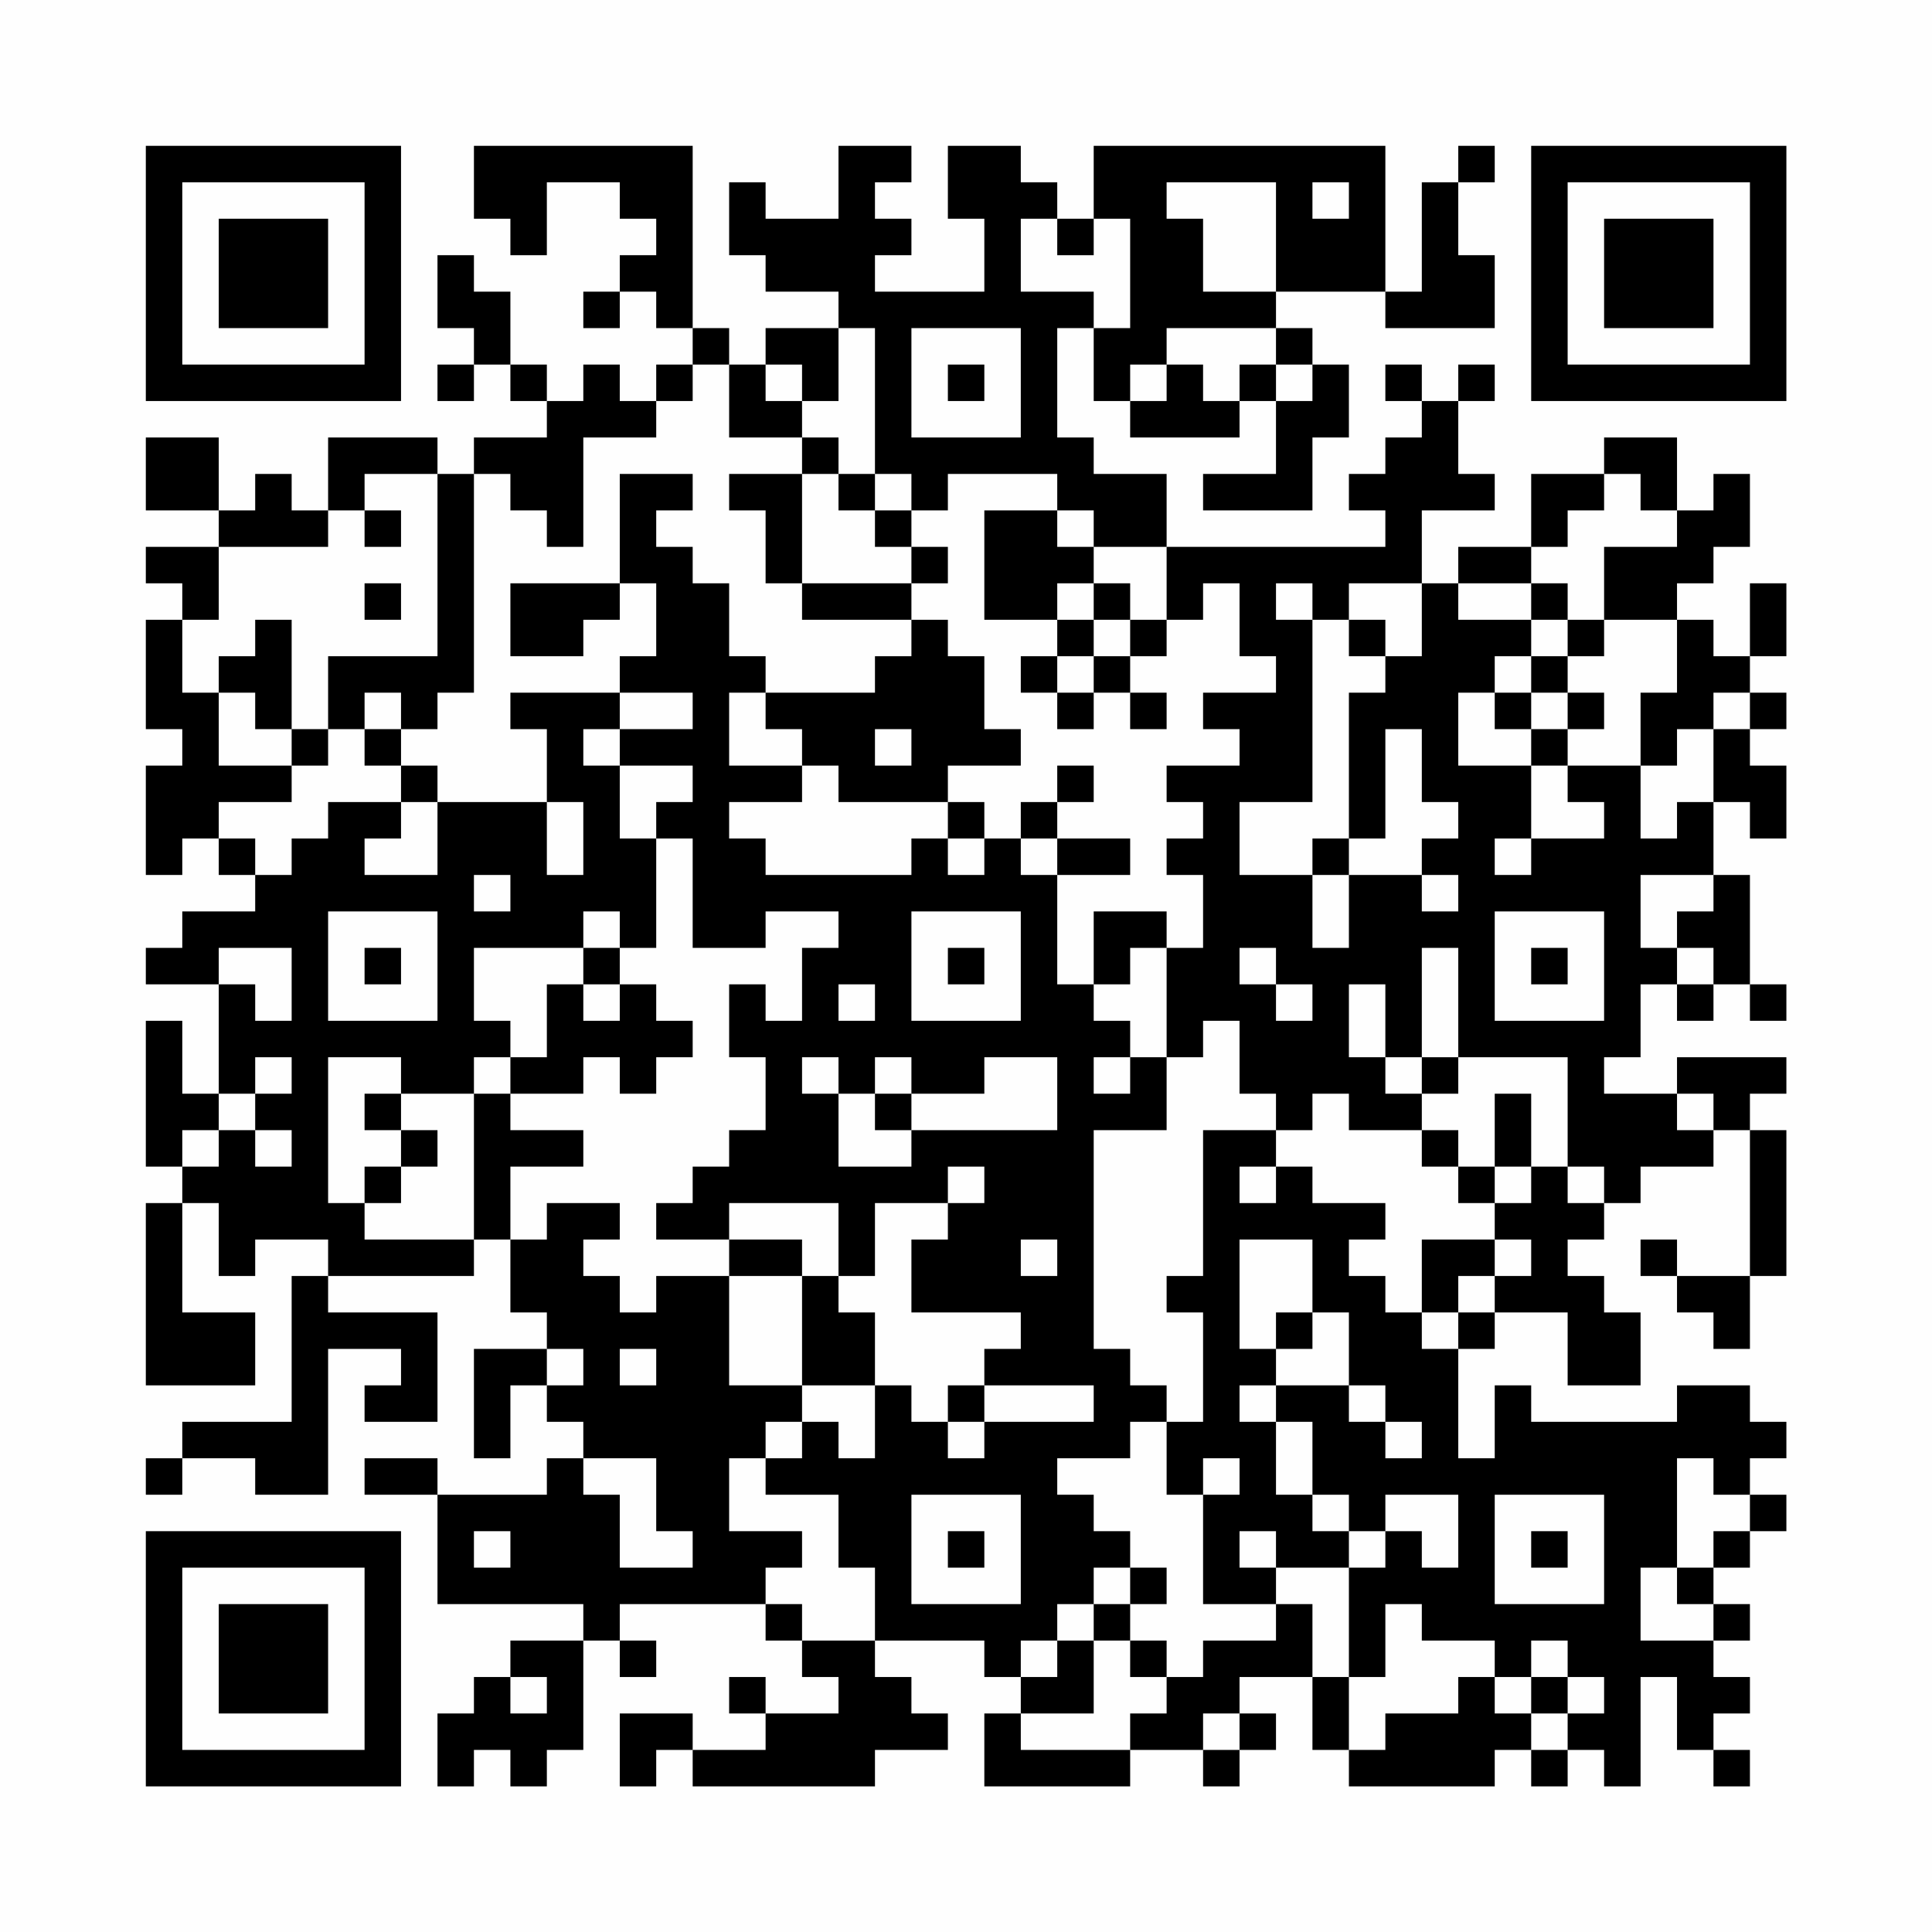 <?xml version="1.0" encoding="UTF-8"?>
<svg xmlns="http://www.w3.org/2000/svg" version="1.1" width="200" height="200" viewBox="0 0 200 200"><rect x="0" y="0" width="200" height="200" fill="#fefefe"/><g transform="scale(3.774)"><g transform="translate(4,4)"><path fill-rule="evenodd" d="M9 0L9 2L10 2L10 3L11 3L11 1L13 1L13 2L14 2L14 3L13 3L13 4L12 4L12 5L13 5L13 4L14 4L14 5L15 5L15 6L14 6L14 7L13 7L13 6L12 6L12 7L11 7L11 6L10 6L10 4L9 4L9 3L8 3L8 5L9 5L9 6L8 6L8 7L9 7L9 6L10 6L10 7L11 7L11 8L9 8L9 9L8 9L8 8L5 8L5 10L4 10L4 9L3 9L3 10L2 10L2 8L0 8L0 10L2 10L2 11L0 11L0 12L1 12L1 13L0 13L0 16L1 16L1 17L0 17L0 20L1 20L1 19L2 19L2 20L3 20L3 21L1 21L1 22L0 22L0 23L2 23L2 26L1 26L1 24L0 24L0 28L1 28L1 29L0 29L0 34L3 34L3 32L1 32L1 29L2 29L2 31L3 31L3 30L5 30L5 31L4 31L4 35L1 35L1 36L0 36L0 37L1 37L1 36L3 36L3 37L5 37L5 33L7 33L7 34L6 34L6 35L8 35L8 32L5 32L5 31L9 31L9 30L10 30L10 32L11 32L11 33L9 33L9 36L10 36L10 34L11 34L11 35L12 35L12 36L11 36L11 37L8 37L8 36L6 36L6 37L8 37L8 40L12 40L12 41L10 41L10 42L9 42L9 43L8 43L8 45L9 45L9 44L10 44L10 45L11 45L11 44L12 44L12 41L13 41L13 42L14 42L14 41L13 41L13 40L17 40L17 41L18 41L18 42L19 42L19 43L17 43L17 42L16 42L16 43L17 43L17 44L15 44L15 43L13 43L13 45L14 45L14 44L15 44L15 45L20 45L20 44L22 44L22 43L21 43L21 42L20 42L20 41L23 41L23 42L24 42L24 43L23 43L23 45L27 45L27 44L29 44L29 45L30 45L30 44L31 44L31 43L30 43L30 42L32 42L32 44L33 44L33 45L37 45L37 44L38 44L38 45L39 45L39 44L40 44L40 45L41 45L41 42L42 42L42 44L43 44L43 45L44 45L44 44L43 44L43 43L44 43L44 42L43 42L43 41L44 41L44 40L43 40L43 39L44 39L44 38L45 38L45 37L44 37L44 36L45 36L45 35L44 35L44 34L42 34L42 35L38 35L38 34L37 34L37 36L36 36L36 33L37 33L37 32L39 32L39 34L41 34L41 32L40 32L40 31L39 31L39 30L40 30L40 29L41 29L41 28L43 28L43 27L44 27L44 31L42 31L42 30L41 30L41 31L42 31L42 32L43 32L43 33L44 33L44 31L45 31L45 27L44 27L44 26L45 26L45 25L42 25L42 26L40 26L40 25L41 25L41 23L42 23L42 24L43 24L43 23L44 23L44 24L45 24L45 23L44 23L44 20L43 20L43 18L44 18L44 19L45 19L45 17L44 17L44 16L45 16L45 15L44 15L44 14L45 14L45 12L44 12L44 14L43 14L43 13L42 13L42 12L43 12L43 11L44 11L44 9L43 9L43 10L42 10L42 8L40 8L40 9L38 9L38 11L36 11L36 12L35 12L35 10L37 10L37 9L36 9L36 7L37 7L37 6L36 6L36 7L35 7L35 6L34 6L34 7L35 7L35 8L34 8L34 9L33 9L33 10L34 10L34 11L28 11L28 9L26 9L26 8L25 8L25 5L26 5L26 7L27 7L27 8L30 8L30 7L31 7L31 9L29 9L29 10L32 10L32 8L33 8L33 6L32 6L32 5L31 5L31 4L34 4L34 5L37 5L37 3L36 3L36 1L37 1L37 0L36 0L36 1L35 1L35 4L34 4L34 0L26 0L26 2L25 2L25 1L24 1L24 0L22 0L22 2L23 2L23 4L20 4L20 3L21 3L21 2L20 2L20 1L21 1L21 0L19 0L19 2L17 2L17 1L16 1L16 3L17 3L17 4L19 4L19 5L17 5L17 6L16 6L16 5L15 5L15 0ZM28 1L28 2L29 2L29 4L31 4L31 1ZM32 1L32 2L33 2L33 1ZM24 2L24 4L26 4L26 5L27 5L27 2L26 2L26 3L25 3L25 2ZM19 5L19 7L18 7L18 6L17 6L17 7L18 7L18 8L16 8L16 6L15 6L15 7L14 7L14 8L12 8L12 11L11 11L11 10L10 10L10 9L9 9L9 15L8 15L8 16L7 16L7 15L6 15L6 16L5 16L5 14L8 14L8 9L6 9L6 10L5 10L5 11L2 11L2 13L1 13L1 15L2 15L2 17L4 17L4 18L2 18L2 19L3 19L3 20L4 20L4 19L5 19L5 18L7 18L7 19L6 19L6 20L8 20L8 18L11 18L11 20L12 20L12 18L11 18L11 16L10 16L10 15L13 15L13 16L12 16L12 17L13 17L13 19L14 19L14 22L13 22L13 21L12 21L12 22L9 22L9 24L10 24L10 25L9 25L9 26L7 26L7 25L5 25L5 29L6 29L6 30L9 30L9 26L10 26L10 27L12 27L12 28L10 28L10 30L11 30L11 29L13 29L13 30L12 30L12 31L13 31L13 32L14 32L14 31L16 31L16 34L18 34L18 35L17 35L17 36L16 36L16 38L18 38L18 39L17 39L17 40L18 40L18 41L20 41L20 39L19 39L19 37L17 37L17 36L18 36L18 35L19 35L19 36L20 36L20 34L21 34L21 35L22 35L22 36L23 36L23 35L26 35L26 34L23 34L23 33L24 33L24 32L21 32L21 30L22 30L22 29L23 29L23 28L22 28L22 29L20 29L20 31L19 31L19 29L16 29L16 30L14 30L14 29L15 29L15 28L16 28L16 27L17 27L17 25L16 25L16 23L17 23L17 24L18 24L18 22L19 22L19 21L17 21L17 22L15 22L15 19L14 19L14 18L15 18L15 17L13 17L13 16L15 16L15 15L13 15L13 14L14 14L14 12L13 12L13 9L15 9L15 10L14 10L14 11L15 11L15 12L16 12L16 14L17 14L17 15L16 15L16 17L18 17L18 18L16 18L16 19L17 19L17 20L21 20L21 19L22 19L22 20L23 20L23 19L24 19L24 20L25 20L25 23L26 23L26 24L27 24L27 25L26 25L26 26L27 26L27 25L28 25L28 27L26 27L26 33L27 33L27 34L28 34L28 35L27 35L27 36L25 36L25 37L26 37L26 38L27 38L27 39L26 39L26 40L25 40L25 41L24 41L24 42L25 42L25 41L26 41L26 43L24 43L24 44L27 44L27 43L28 43L28 42L29 42L29 41L31 41L31 40L32 40L32 42L33 42L33 44L34 44L34 43L36 43L36 42L37 42L37 43L38 43L38 44L39 44L39 43L40 43L40 42L39 42L39 41L38 41L38 42L37 42L37 41L35 41L35 40L34 40L34 42L33 42L33 39L34 39L34 38L35 38L35 39L36 39L36 37L34 37L34 38L33 38L33 37L32 37L32 35L31 35L31 34L33 34L33 35L34 35L34 36L35 36L35 35L34 35L34 34L33 34L33 32L32 32L32 30L30 30L30 33L31 33L31 34L30 34L30 35L31 35L31 37L32 37L32 38L33 38L33 39L31 39L31 38L30 38L30 39L31 39L31 40L29 40L29 37L30 37L30 36L29 36L29 37L28 37L28 35L29 35L29 32L28 32L28 31L29 31L29 27L31 27L31 28L30 28L30 29L31 29L31 28L32 28L32 29L34 29L34 30L33 30L33 31L34 31L34 32L35 32L35 33L36 33L36 32L37 32L37 31L38 31L38 30L37 30L37 29L38 29L38 28L39 28L39 29L40 29L40 28L39 28L39 25L36 25L36 22L35 22L35 25L34 25L34 23L33 23L33 25L34 25L34 26L35 26L35 27L33 27L33 26L32 26L32 27L31 27L31 26L30 26L30 24L29 24L29 25L28 25L28 22L29 22L29 20L28 20L28 19L29 19L29 18L28 18L28 17L30 17L30 16L29 16L29 15L31 15L31 14L30 14L30 12L29 12L29 13L28 13L28 11L26 11L26 10L25 10L25 9L22 9L22 10L21 10L21 9L20 9L20 5ZM21 5L21 8L24 8L24 5ZM28 5L28 6L27 6L27 7L28 7L28 6L29 6L29 7L30 7L30 6L31 6L31 7L32 7L32 6L31 6L31 5ZM22 6L22 7L23 7L23 6ZM18 8L18 9L16 9L16 10L17 10L17 12L18 12L18 13L21 13L21 14L20 14L20 15L17 15L17 16L18 16L18 17L19 17L19 18L22 18L22 19L23 19L23 18L22 18L22 17L24 17L24 16L23 16L23 14L22 14L22 13L21 13L21 12L22 12L22 11L21 11L21 10L20 10L20 9L19 9L19 8ZM18 9L18 12L21 12L21 11L20 11L20 10L19 10L19 9ZM40 9L40 10L39 10L39 11L38 11L38 12L36 12L36 13L38 13L38 14L37 14L37 15L36 15L36 17L38 17L38 19L37 19L37 20L38 20L38 19L40 19L40 18L39 18L39 17L41 17L41 19L42 19L42 18L43 18L43 16L44 16L44 15L43 15L43 16L42 16L42 17L41 17L41 15L42 15L42 13L40 13L40 11L42 11L42 10L41 10L41 9ZM6 10L6 11L7 11L7 10ZM23 10L23 13L25 13L25 14L24 14L24 15L25 15L25 16L26 16L26 15L27 15L27 16L28 16L28 15L27 15L27 14L28 14L28 13L27 13L27 12L26 12L26 11L25 11L25 10ZM6 12L6 13L7 13L7 12ZM10 12L10 14L12 14L12 13L13 13L13 12ZM25 12L25 13L26 13L26 14L25 14L25 15L26 15L26 14L27 14L27 13L26 13L26 12ZM31 12L31 13L32 13L32 18L30 18L30 20L32 20L32 22L33 22L33 20L35 20L35 21L36 21L36 20L35 20L35 19L36 19L36 18L35 18L35 16L34 16L34 19L33 19L33 15L34 15L34 14L35 14L35 12L33 12L33 13L32 13L32 12ZM38 12L38 13L39 13L39 14L38 14L38 15L37 15L37 16L38 16L38 17L39 17L39 16L40 16L40 15L39 15L39 14L40 14L40 13L39 13L39 12ZM3 13L3 14L2 14L2 15L3 15L3 16L4 16L4 17L5 17L5 16L4 16L4 13ZM33 13L33 14L34 14L34 13ZM38 15L38 16L39 16L39 15ZM6 16L6 17L7 17L7 18L8 18L8 17L7 17L7 16ZM20 16L20 17L21 17L21 16ZM25 17L25 18L24 18L24 19L25 19L25 20L27 20L27 19L25 19L25 18L26 18L26 17ZM32 19L32 20L33 20L33 19ZM9 20L9 21L10 21L10 20ZM41 20L41 22L42 22L42 23L43 23L43 22L42 22L42 21L43 21L43 20ZM5 21L5 24L8 24L8 21ZM21 21L21 24L24 24L24 21ZM26 21L26 23L27 23L27 22L28 22L28 21ZM37 21L37 24L40 24L40 21ZM2 22L2 23L3 23L3 24L4 24L4 22ZM6 22L6 23L7 23L7 22ZM12 22L12 23L11 23L11 25L10 25L10 26L12 26L12 25L13 25L13 26L14 26L14 25L15 25L15 24L14 24L14 23L13 23L13 22ZM22 22L22 23L23 23L23 22ZM30 22L30 23L31 23L31 24L32 24L32 23L31 23L31 22ZM38 22L38 23L39 23L39 22ZM12 23L12 24L13 24L13 23ZM19 23L19 24L20 24L20 23ZM3 25L3 26L2 26L2 27L1 27L1 28L2 28L2 27L3 27L3 28L4 28L4 27L3 27L3 26L4 26L4 25ZM18 25L18 26L19 26L19 28L21 28L21 27L25 27L25 25L23 25L23 26L21 26L21 25L20 25L20 26L19 26L19 25ZM35 25L35 26L36 26L36 25ZM6 26L6 27L7 27L7 28L6 28L6 29L7 29L7 28L8 28L8 27L7 27L7 26ZM20 26L20 27L21 27L21 26ZM37 26L37 28L36 28L36 27L35 27L35 28L36 28L36 29L37 29L37 28L38 28L38 26ZM42 26L42 27L43 27L43 26ZM16 30L16 31L18 31L18 34L20 34L20 32L19 32L19 31L18 31L18 30ZM24 30L24 31L25 31L25 30ZM35 30L35 32L36 32L36 31L37 31L37 30ZM31 32L31 33L32 33L32 32ZM11 33L11 34L12 34L12 33ZM13 33L13 34L14 34L14 33ZM22 34L22 35L23 35L23 34ZM12 36L12 37L13 37L13 39L15 39L15 38L14 38L14 36ZM42 36L42 39L41 39L41 41L43 41L43 40L42 40L42 39L43 39L43 38L44 38L44 37L43 37L43 36ZM21 37L21 40L24 40L24 37ZM37 37L37 40L40 40L40 37ZM9 38L9 39L10 39L10 38ZM22 38L22 39L23 39L23 38ZM38 38L38 39L39 39L39 38ZM27 39L27 40L26 40L26 41L27 41L27 42L28 42L28 41L27 41L27 40L28 40L28 39ZM10 42L10 43L11 43L11 42ZM38 42L38 43L39 43L39 42ZM29 43L29 44L30 44L30 43ZM0 0L0 7L7 7L7 0ZM1 1L1 6L6 6L6 1ZM2 2L2 5L5 5L5 2ZM38 0L38 7L45 7L45 0ZM39 1L39 6L44 6L44 1ZM40 2L40 5L43 5L43 2ZM0 38L0 45L7 45L7 38ZM1 39L1 44L6 44L6 39ZM2 40L2 43L5 43L5 40Z" fill="#000000"/></g></g></svg>
